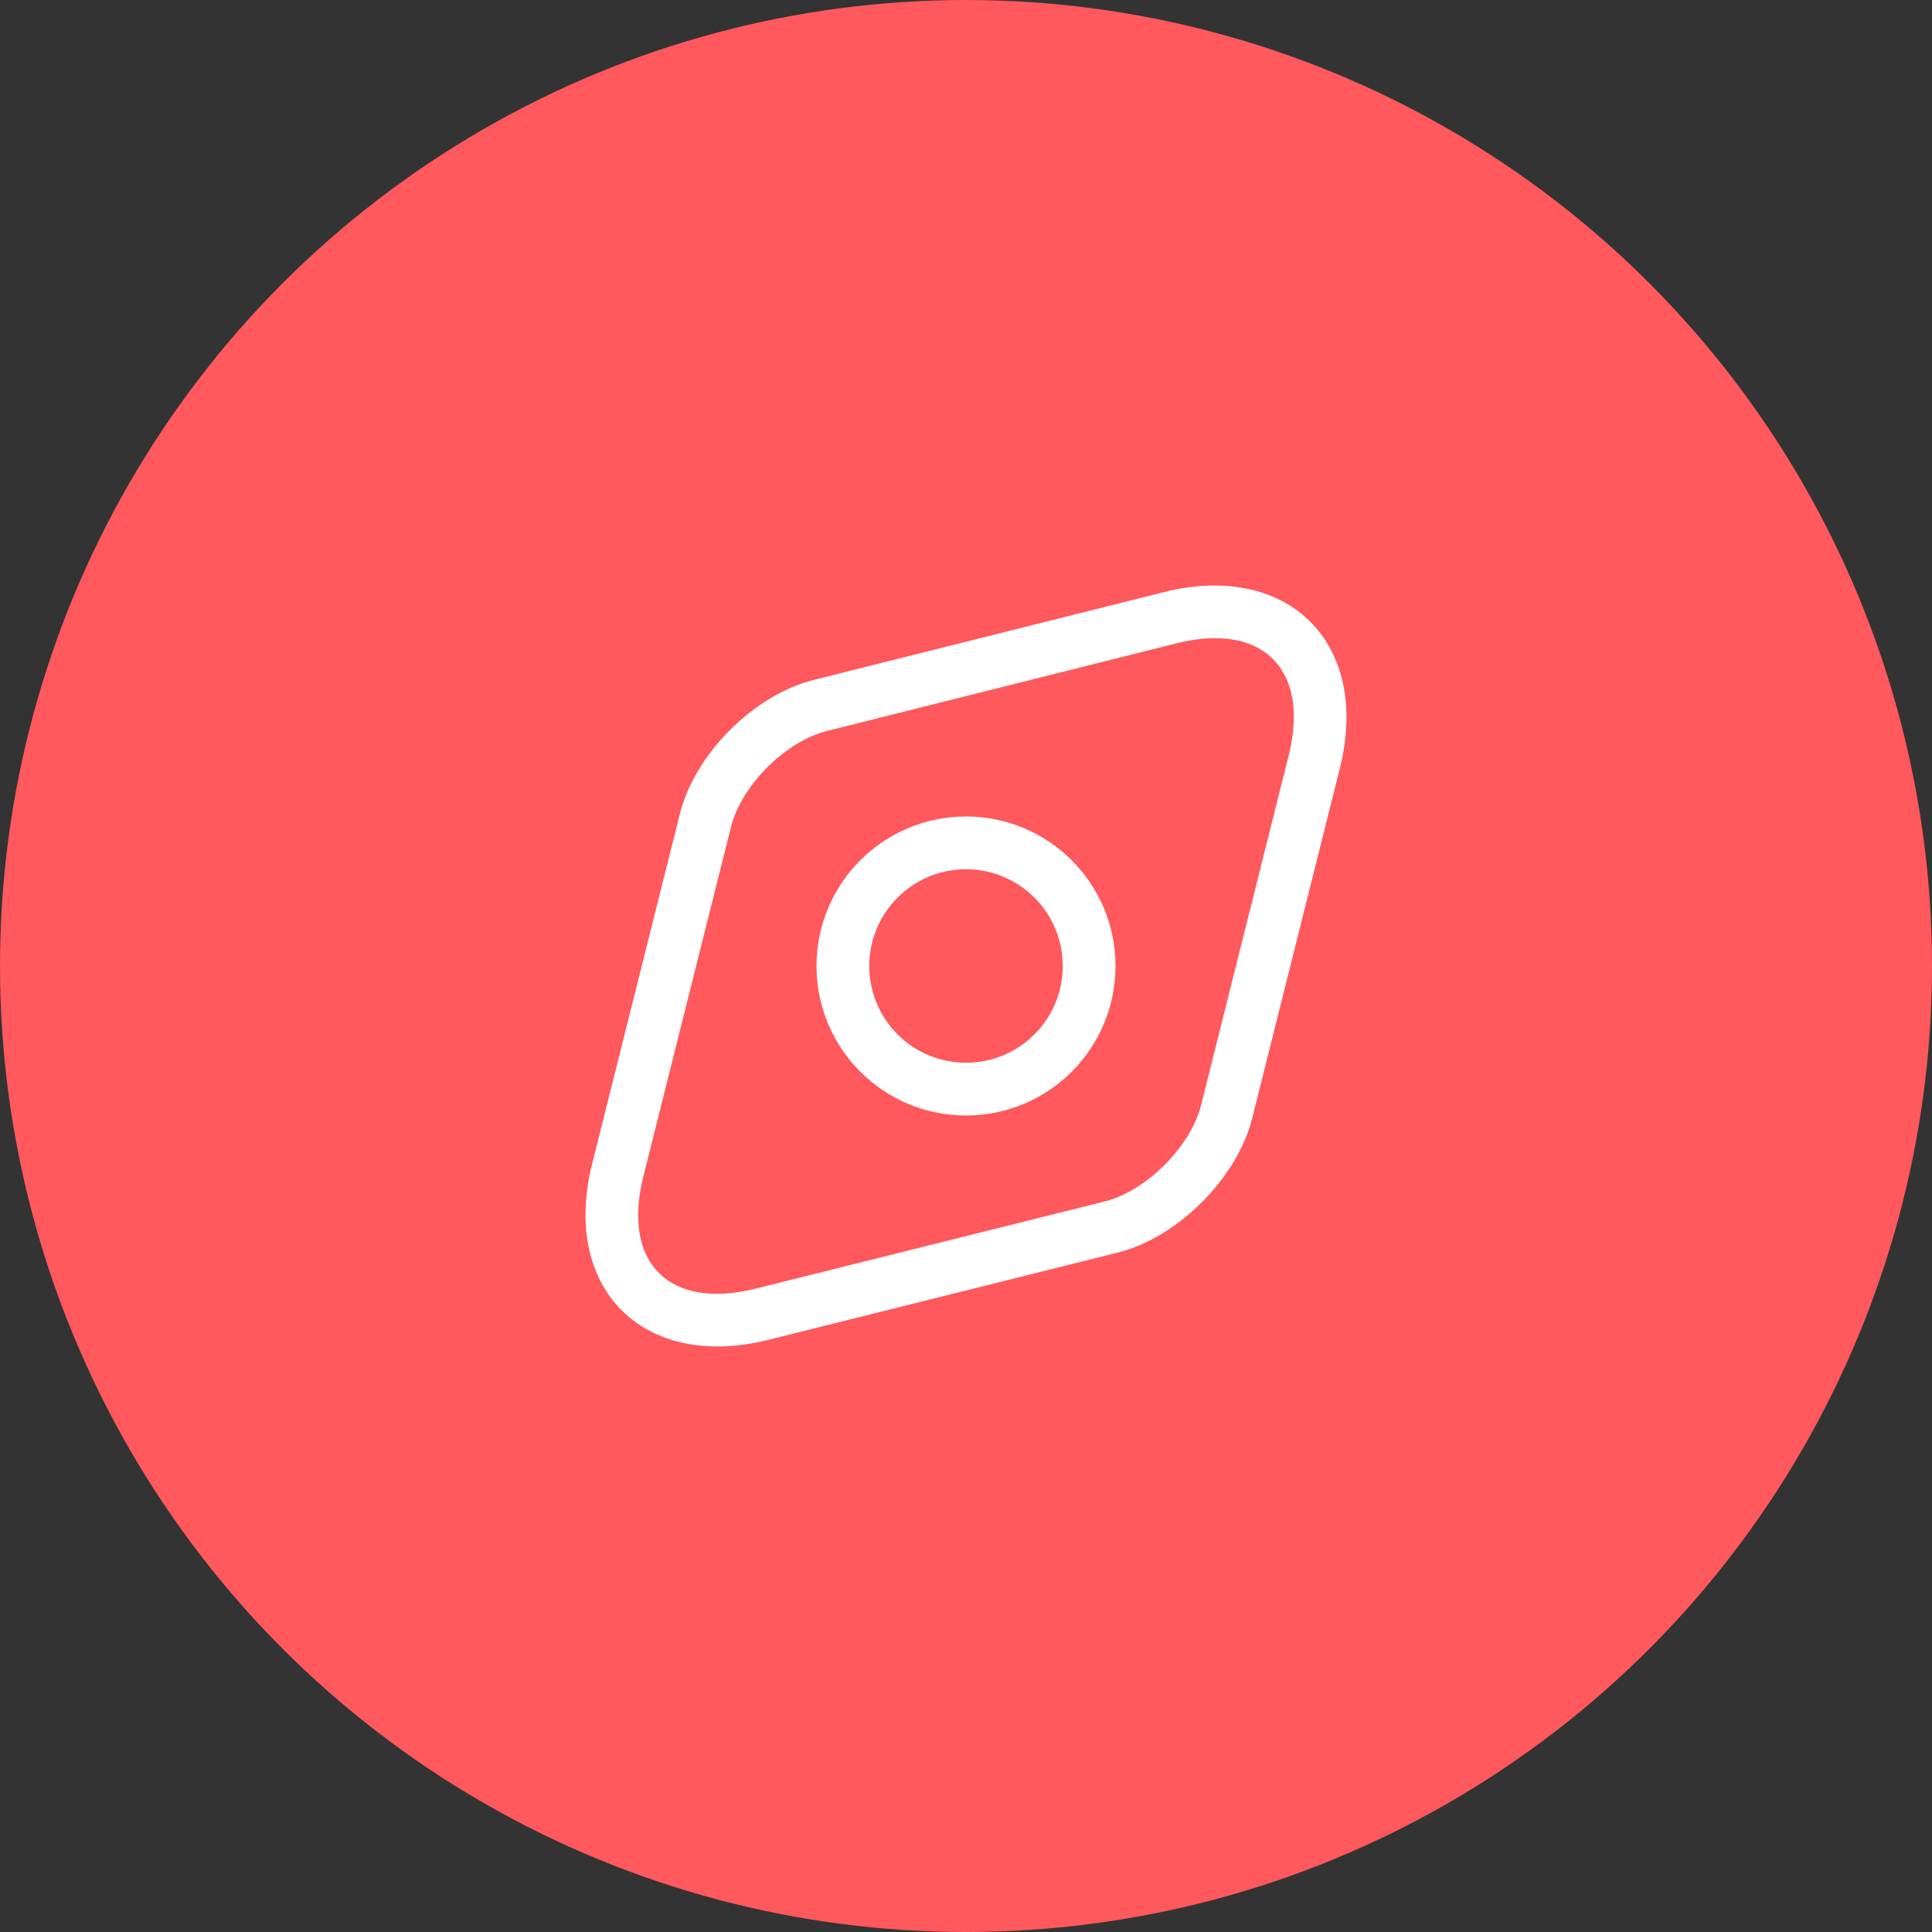 <?xml version="1.0" encoding="UTF-8"?>
<svg width="60px" height="60px" viewBox="0 0 60 60" version="1.1" xmlns="http://www.w3.org/2000/svg" xmlns:xlink="http://www.w3.org/1999/xlink">
    <rect x="0" y="0" width="60" height="60" fill="#333333" stroke="none"/>
    <title>Group 5</title>
    <g id="Page-1" stroke="none" stroke-width="1" fill="none" fill-rule="evenodd">
        <g id="01-home-copy-6" transform="translate(-742, -1688)">
            <g id="Group-5" transform="translate(742, 1688)">
                <circle id="Oval-Copy-2" fill="#FF585D" cx="30" cy="30" r="30"></circle>
                <path d="M41.61,23.863 L38.89,34.722 C38.423,36.588 36.577,38.434 34.71,38.901 L23.862,41.61 C19.976,42.578 17.42,40.018 18.39,36.137 L21.11,25.291 C21.576,23.412 23.412,21.576 25.291,21.11 L36.138,18.39 C40.015,17.42 42.58,19.985 41.61,23.863 Z M36.536,19.979 L25.687,22.7 C24.396,23.02 23.02,24.396 22.7,25.687 L19.98,36.535 C19.309,39.216 20.78,40.689 23.465,40.02 L34.313,37.311 C35.593,36.991 36.98,35.604 37.3,34.324 L40.02,23.465 C40.69,20.788 39.212,19.31 36.536,19.979 Z M30,25.357 C32.564,25.357 34.643,27.436 34.643,30 C34.643,32.564 32.564,34.643 30,34.643 C27.436,34.643 25.357,32.564 25.357,30 C25.357,27.436 27.436,25.357 30,25.357 Z M30,26.996 C28.341,26.996 26.996,28.341 26.996,30 C26.996,31.659 28.341,33.004 30,33.004 C31.659,33.004 33.004,31.659 33.004,30 C33.004,28.341 31.659,26.996 30,26.996 Z" id="Combined-Shape" fill="#FFFFFF" fill-rule="nonzero"></path>
            </g>
        </g>
    </g>
</svg>